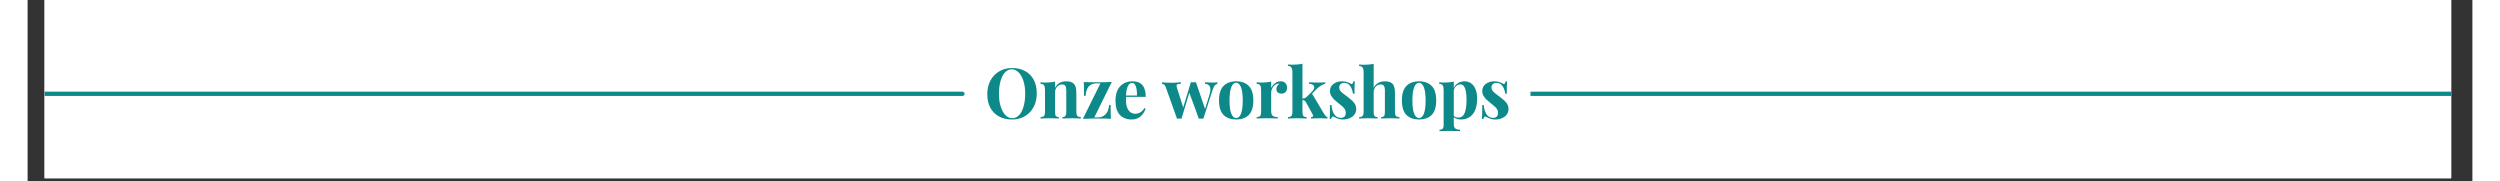 <svg xmlns="http://www.w3.org/2000/svg" xmlns:xlink="http://www.w3.org/1999/xlink" width="566" zoomAndPan="magnify" viewBox="0 0 425.25 31.5" height="41" preserveAspectRatio="xMidYMid meet" version="1.0"><rect x="0" y="0" width="425.25" height="31.5" fill="#333333" stroke="none"/><defs><g/><clipPath id="a49016cfb6"><path d="M 2.953 0 L 421.559 0 L 421.559 31.008 L 2.953 31.008 Z M 2.953 0 " clip-rule="nonzero"/></clipPath><clipPath id="35ad814a41"><path d="M 2.953 15 L 164 15 L 164 17 L 2.953 17 Z M 2.953 15 " clip-rule="nonzero"/></clipPath><clipPath id="dbac2ca0e6"><path d="M 261 15 L 421.559 15 L 421.559 17 L 261 17 Z M 261 15 " clip-rule="nonzero"/></clipPath></defs><g clip-path="url(#a49016cfb6)"><path fill="#ffffff" d="M 2.953 0 L 421.559 0 L 421.559 31.008 L 2.953 31.008 Z M 2.953 0 " fill-opacity="1" fill-rule="nonzero"/><path fill="#ffffff" d="M 2.953 0 L 421.559 0 L 421.559 31.008 L 2.953 31.008 Z M 2.953 0 " fill-opacity="1" fill-rule="nonzero"/></g><g clip-path="url(#35ad814a41)"><path stroke-linecap="round" transform="matrix(0.738, -0, 0, 0.738, -11.041, 15.952)" fill="none" stroke-linejoin="miter" d="M 0.5 0.498 L 235.299 0.498 " stroke="#0d8989" stroke-width="1" stroke-opacity="1" stroke-miterlimit="4"/></g><g clip-path="url(#dbac2ca0e6)"><path stroke-linecap="butt" transform="matrix(0.738, 0, 0, 0.738, 261.412, 15.952)" fill="none" stroke-linejoin="miter" d="M -0.002 0.498 L 271.22 0.498 " stroke="#0d8989" stroke-width="1" stroke-opacity="1" stroke-miterlimit="4"/></g><g fill="#0d8989" fill-opacity="1"><g transform="translate(166.413, 20.612)"><g><path d="M 4.828 -8.781 C 5.691 -8.781 6.445 -8.602 7.094 -8.25 C 7.738 -7.906 8.238 -7.398 8.594 -6.734 C 8.945 -6.078 9.125 -5.289 9.125 -4.375 C 9.125 -3.488 8.941 -2.695 8.578 -2 C 8.211 -1.312 7.703 -0.773 7.047 -0.391 C 6.398 -0.016 5.656 0.172 4.812 0.172 C 3.957 0.172 3.207 0 2.562 -0.344 C 1.914 -0.695 1.41 -1.203 1.047 -1.859 C 0.691 -2.523 0.516 -3.316 0.516 -4.234 C 0.516 -5.129 0.695 -5.922 1.062 -6.609 C 1.438 -7.297 1.945 -7.828 2.594 -8.203 C 3.25 -8.586 3.992 -8.781 4.828 -8.781 Z M 4.781 -8.562 C 4.332 -8.562 3.938 -8.379 3.594 -8.016 C 3.258 -7.66 3 -7.156 2.812 -6.5 C 2.633 -5.852 2.547 -5.113 2.547 -4.281 C 2.547 -3.438 2.648 -2.691 2.859 -2.047 C 3.066 -1.41 3.344 -0.914 3.688 -0.562 C 4.039 -0.219 4.438 -0.047 4.875 -0.047 C 5.312 -0.047 5.703 -0.223 6.047 -0.578 C 6.391 -0.941 6.648 -1.445 6.828 -2.094 C 7.016 -2.75 7.109 -3.492 7.109 -4.328 C 7.109 -5.172 7.004 -5.91 6.797 -6.547 C 6.586 -7.191 6.305 -7.688 5.953 -8.031 C 5.598 -8.383 5.207 -8.562 4.781 -8.562 Z M 4.781 -8.562 "/></g></g></g><g fill="#0d8989" fill-opacity="1"><g transform="translate(175.888, 20.612)"><g><path d="M 4.812 -6.469 C 5.438 -6.469 5.883 -6.305 6.156 -5.984 C 6.289 -5.828 6.383 -5.629 6.438 -5.391 C 6.5 -5.148 6.531 -4.82 6.531 -4.406 L 6.531 -1.125 C 6.531 -0.801 6.586 -0.57 6.703 -0.438 C 6.828 -0.312 7.031 -0.25 7.312 -0.25 L 7.312 0 C 6.5 -0.031 5.961 -0.047 5.703 -0.047 C 5.461 -0.047 4.938 -0.031 4.125 0 L 4.125 -0.25 C 4.363 -0.25 4.531 -0.312 4.625 -0.438 C 4.727 -0.57 4.781 -0.801 4.781 -1.125 L 4.781 -4.922 C 4.781 -5.254 4.723 -5.504 4.609 -5.672 C 4.504 -5.836 4.312 -5.922 4.031 -5.922 C 3.695 -5.922 3.41 -5.785 3.172 -5.516 C 2.941 -5.242 2.828 -4.91 2.828 -4.516 L 2.828 -1.125 C 2.828 -0.801 2.875 -0.57 2.969 -0.438 C 3.062 -0.312 3.234 -0.25 3.484 -0.25 L 3.484 0 C 2.734 -0.031 2.227 -0.047 1.969 -0.047 C 1.727 -0.047 1.172 -0.031 0.297 0 L 0.297 -0.25 C 0.586 -0.25 0.789 -0.312 0.906 -0.438 C 1.02 -0.57 1.078 -0.801 1.078 -1.125 L 1.078 -4.969 C 1.078 -5.344 1.02 -5.613 0.906 -5.781 C 0.789 -5.945 0.586 -6.031 0.297 -6.031 L 0.297 -6.297 C 0.555 -6.266 0.805 -6.25 1.047 -6.25 C 1.766 -6.25 2.359 -6.305 2.828 -6.422 L 2.828 -5.328 C 3.191 -6.086 3.852 -6.469 4.812 -6.469 Z M 4.812 -6.469 "/></g></g></g><g fill="#0d8989" fill-opacity="1"><g transform="translate(183.182, 20.612)"><g><path d="M 2.359 -0.188 L 3 -0.188 C 3.508 -0.188 3.941 -0.359 4.297 -0.703 C 4.66 -1.047 4.875 -1.598 4.938 -2.359 L 5.203 -2.359 C 5.203 -1.211 5.219 -0.41 5.25 0.047 C 4.594 0.016 3.812 0 2.906 0 C 2.113 0 1.27 0.02 0.375 0.062 L 3.422 -6.109 L 2.734 -6.109 C 1.578 -6.109 0.945 -5.383 0.844 -3.938 L 0.578 -3.938 C 0.578 -5.082 0.562 -5.883 0.531 -6.344 C 1.188 -6.312 1.969 -6.297 2.875 -6.297 C 3.664 -6.297 4.508 -6.316 5.406 -6.359 Z M 2.359 -0.188 "/></g></g></g><g fill="#0d8989" fill-opacity="1"><g transform="translate(188.772, 20.612)"><g><path d="M 3.875 -0.828 C 4.539 -0.828 5.078 -1.148 5.484 -1.797 L 5.703 -1.734 C 5.535 -1.203 5.242 -0.75 4.828 -0.375 C 4.41 -0.008 3.891 0.172 3.266 0.172 C 2.398 0.172 1.711 -0.098 1.203 -0.641 C 0.703 -1.191 0.453 -2.004 0.453 -3.078 C 0.453 -4.172 0.723 -5.008 1.266 -5.594 C 1.805 -6.176 2.531 -6.469 3.438 -6.469 C 4.957 -6.469 5.719 -5.566 5.719 -3.766 L 2.297 -3.766 C 2.285 -3.641 2.281 -3.445 2.281 -3.188 C 2.281 -2.656 2.352 -2.207 2.5 -1.844 C 2.656 -1.488 2.852 -1.227 3.094 -1.062 C 3.332 -0.906 3.594 -0.828 3.875 -0.828 Z M 3.359 -6.203 C 3.066 -6.203 2.82 -6.02 2.625 -5.656 C 2.438 -5.301 2.32 -4.75 2.281 -4 L 4.188 -4 C 4.207 -4.633 4.145 -5.16 4 -5.578 C 3.852 -5.992 3.641 -6.203 3.359 -6.203 Z M 3.359 -6.203 "/></g></g></g><g fill="#0d8989" fill-opacity="1"><g transform="translate(194.727, 20.612)"><g/></g></g><g fill="#0d8989" fill-opacity="1"><g transform="translate(197.382, 20.612)"><g><path d="M 8.656 -6.25 C 9.07 -6.25 9.379 -6.266 9.578 -6.297 L 9.578 -6.047 C 9.41 -5.992 9.254 -5.891 9.109 -5.734 C 8.973 -5.586 8.852 -5.344 8.75 -5 L 7.125 0.031 C 7.039 0.02 6.91 0.016 6.734 0.016 C 6.555 0.016 6.426 0.02 6.344 0.031 L 4.688 -4.484 L 3.328 0.031 C 3.254 0.02 3.129 0.016 2.953 0.016 C 2.766 0.016 2.629 0.02 2.547 0.031 L 0.625 -5.359 C 0.52 -5.641 0.406 -5.82 0.281 -5.906 C 0.164 -5.988 0.047 -6.031 -0.078 -6.031 L -0.078 -6.297 C 0.441 -6.242 1.016 -6.219 1.641 -6.219 C 2.047 -6.219 2.57 -6.242 3.219 -6.297 L 3.219 -6.031 C 2.957 -6.031 2.766 -6.008 2.641 -5.969 C 2.523 -5.938 2.469 -5.844 2.469 -5.688 C 2.469 -5.582 2.488 -5.473 2.531 -5.359 L 3.625 -1.906 L 4.953 -6.312 L 5.406 -6.297 L 5.844 -6.312 L 7.422 -1.656 L 8.188 -4.109 C 8.301 -4.484 8.359 -4.789 8.359 -5.031 C 8.359 -5.656 8.039 -5.992 7.406 -6.047 L 7.406 -6.297 C 7.781 -6.266 8.195 -6.25 8.656 -6.25 Z M 8.656 -6.25 "/></g></g></g><g fill="#0d8989" fill-opacity="1"><g transform="translate(206.783, 20.612)"><g><path d="M 3.438 -6.469 C 4.363 -6.469 5.094 -6.203 5.625 -5.672 C 6.156 -5.141 6.422 -4.297 6.422 -3.141 C 6.422 -1.984 6.156 -1.141 5.625 -0.609 C 5.094 -0.086 4.363 0.172 3.438 0.172 C 2.508 0.172 1.781 -0.086 1.25 -0.609 C 0.719 -1.141 0.453 -1.984 0.453 -3.141 C 0.453 -4.297 0.719 -5.141 1.25 -5.672 C 1.781 -6.203 2.508 -6.469 3.438 -6.469 Z M 3.438 -6.219 C 3.082 -6.219 2.801 -5.961 2.594 -5.453 C 2.383 -4.953 2.281 -4.18 2.281 -3.141 C 2.281 -2.098 2.383 -1.328 2.594 -0.828 C 2.801 -0.328 3.082 -0.078 3.438 -0.078 C 3.789 -0.078 4.066 -0.32 4.266 -0.812 C 4.473 -1.312 4.578 -2.086 4.578 -3.141 C 4.578 -4.18 4.473 -4.953 4.266 -5.453 C 4.055 -5.961 3.781 -6.219 3.438 -6.219 Z M 3.438 -6.219 "/></g></g></g><g fill="#0d8989" fill-opacity="1"><g transform="translate(213.481, 20.612)"><g><path d="M 4.484 -6.469 C 4.848 -6.469 5.125 -6.359 5.312 -6.141 C 5.5 -5.922 5.594 -5.656 5.594 -5.344 C 5.594 -5.039 5.504 -4.797 5.328 -4.609 C 5.148 -4.422 4.922 -4.328 4.641 -4.328 C 4.359 -4.328 4.133 -4.395 3.969 -4.531 C 3.812 -4.676 3.734 -4.863 3.734 -5.094 C 3.734 -5.488 3.91 -5.805 4.266 -6.047 C 4.234 -6.055 4.188 -6.062 4.125 -6.062 C 4.039 -6.062 3.977 -6.051 3.938 -6.031 C 3.625 -5.988 3.359 -5.801 3.141 -5.469 C 2.93 -5.145 2.828 -4.816 2.828 -4.484 L 2.828 -1.25 C 2.828 -0.875 2.914 -0.613 3.094 -0.469 C 3.281 -0.32 3.57 -0.25 3.969 -0.25 L 3.969 0 C 3.852 0 3.758 -0.004 3.688 -0.016 C 2.863 -0.035 2.312 -0.047 2.031 -0.047 C 1.812 -0.047 1.312 -0.035 0.531 -0.016 C 0.469 -0.004 0.391 0 0.297 0 L 0.297 -0.25 C 0.586 -0.25 0.789 -0.312 0.906 -0.438 C 1.02 -0.57 1.078 -0.801 1.078 -1.125 L 1.078 -4.969 C 1.078 -5.344 1.02 -5.613 0.906 -5.781 C 0.789 -5.945 0.586 -6.031 0.297 -6.031 L 0.297 -6.297 C 0.555 -6.266 0.805 -6.25 1.047 -6.25 C 1.766 -6.25 2.359 -6.305 2.828 -6.422 L 2.828 -5.297 C 2.984 -5.641 3.207 -5.922 3.5 -6.141 C 3.789 -6.359 4.117 -6.469 4.484 -6.469 Z M 4.484 -6.469 "/></g></g></g><g fill="#0d8989" fill-opacity="1"><g transform="translate(218.986, 20.612)"><g><path d="M 6.469 -0.891 C 6.602 -0.691 6.707 -0.547 6.781 -0.453 C 6.863 -0.359 6.973 -0.289 7.109 -0.25 L 7.109 0 C 6.461 -0.031 6.035 -0.047 5.828 -0.047 C 5.555 -0.047 5.035 -0.031 4.266 0 L 4.266 -0.25 C 4.379 -0.25 4.469 -0.27 4.531 -0.312 C 4.594 -0.352 4.625 -0.41 4.625 -0.484 C 4.625 -0.523 4.602 -0.586 4.562 -0.672 L 3.359 -2.844 C 3.273 -2.988 3.188 -3.082 3.094 -3.125 C 3.008 -3.176 2.898 -3.207 2.766 -3.219 L 2.766 -1.125 C 2.766 -0.801 2.816 -0.57 2.922 -0.438 C 3.023 -0.312 3.219 -0.25 3.5 -0.25 L 3.5 0 C 2.688 -0.031 2.156 -0.047 1.906 -0.047 C 1.633 -0.047 1.078 -0.031 0.234 0 L 0.234 -0.25 C 0.516 -0.25 0.711 -0.312 0.828 -0.438 C 0.953 -0.57 1.016 -0.801 1.016 -1.125 L 1.016 -8.062 C 1.016 -8.438 0.953 -8.707 0.828 -8.875 C 0.711 -9.051 0.516 -9.141 0.234 -9.141 L 0.234 -9.391 C 0.492 -9.367 0.742 -9.359 0.984 -9.359 C 1.691 -9.359 2.285 -9.414 2.766 -9.531 L 2.766 -3.453 C 2.922 -3.473 3.055 -3.504 3.172 -3.547 C 3.297 -3.598 3.406 -3.672 3.5 -3.766 L 4.422 -4.672 C 4.68 -4.941 4.812 -5.191 4.812 -5.422 C 4.812 -5.609 4.727 -5.754 4.562 -5.859 C 4.395 -5.973 4.172 -6.035 3.891 -6.047 L 3.891 -6.297 C 4.328 -6.266 4.801 -6.25 5.312 -6.25 C 5.977 -6.25 6.453 -6.266 6.734 -6.297 L 6.734 -6.047 C 6.254 -5.941 5.742 -5.629 5.203 -5.109 L 4.438 -4.312 Z M 6.469 -0.891 "/></g></g></g><g fill="#0d8989" fill-opacity="1"><g transform="translate(225.927, 20.612)"><g><path d="M 2.703 -6.469 C 3.016 -6.469 3.297 -6.426 3.547 -6.344 C 3.805 -6.27 4.008 -6.188 4.156 -6.094 C 4.227 -6.031 4.301 -6 4.375 -6 C 4.445 -6 4.508 -6.035 4.562 -6.109 C 4.613 -6.191 4.645 -6.305 4.656 -6.453 L 4.922 -6.453 C 4.891 -6.035 4.875 -5.32 4.875 -4.312 L 4.609 -4.312 C 4.535 -4.844 4.375 -5.289 4.125 -5.656 C 3.883 -6.02 3.531 -6.203 3.062 -6.203 C 2.812 -6.203 2.609 -6.129 2.453 -5.984 C 2.297 -5.848 2.219 -5.66 2.219 -5.422 C 2.219 -5.141 2.312 -4.898 2.5 -4.703 C 2.688 -4.504 2.977 -4.266 3.375 -3.984 L 3.719 -3.719 C 4.219 -3.352 4.582 -3.02 4.812 -2.719 C 5.051 -2.426 5.172 -2.062 5.172 -1.625 C 5.172 -1.27 5.066 -0.953 4.859 -0.672 C 4.648 -0.398 4.367 -0.191 4.016 -0.047 C 3.672 0.098 3.289 0.172 2.875 0.172 C 2.426 0.172 2.047 0.086 1.734 -0.078 C 1.473 -0.211 1.285 -0.301 1.172 -0.344 C 1.086 -0.363 1.016 -0.332 0.953 -0.25 C 0.891 -0.176 0.844 -0.066 0.812 0.078 L 0.562 0.078 C 0.594 -0.379 0.609 -1.188 0.609 -2.344 L 0.859 -2.344 C 1.023 -0.852 1.57 -0.109 2.5 -0.109 C 2.738 -0.109 2.941 -0.176 3.109 -0.312 C 3.273 -0.457 3.359 -0.676 3.359 -0.969 C 3.359 -1.195 3.305 -1.398 3.203 -1.578 C 3.109 -1.754 2.984 -1.91 2.828 -2.047 C 2.672 -2.191 2.438 -2.383 2.125 -2.625 C 1.758 -2.914 1.484 -3.148 1.297 -3.328 C 1.109 -3.516 0.945 -3.727 0.812 -3.969 C 0.676 -4.207 0.609 -4.477 0.609 -4.781 C 0.609 -5.301 0.812 -5.711 1.219 -6.016 C 1.625 -6.316 2.117 -6.469 2.703 -6.469 Z M 2.703 -6.469 "/></g></g></g><g fill="#0d8989" fill-opacity="1"><g transform="translate(231.371, 20.612)"><g><path d="M 2.766 -5.328 C 3.129 -6.086 3.789 -6.469 4.75 -6.469 C 5.383 -6.469 5.832 -6.305 6.094 -5.984 C 6.227 -5.828 6.32 -5.625 6.375 -5.375 C 6.438 -5.133 6.469 -4.812 6.469 -4.406 L 6.469 -1.125 C 6.469 -0.801 6.523 -0.57 6.641 -0.438 C 6.754 -0.312 6.957 -0.25 7.25 -0.25 L 7.25 0 C 6.406 -0.031 5.867 -0.047 5.641 -0.047 C 5.367 -0.047 4.844 -0.031 4.062 0 L 4.062 -0.25 C 4.312 -0.25 4.484 -0.312 4.578 -0.438 C 4.672 -0.57 4.719 -0.801 4.719 -1.125 L 4.719 -4.922 C 4.719 -5.254 4.66 -5.504 4.547 -5.672 C 4.441 -5.836 4.25 -5.922 3.969 -5.922 C 3.625 -5.922 3.336 -5.789 3.109 -5.531 C 2.879 -5.27 2.766 -4.938 2.766 -4.531 L 2.766 -1.125 C 2.766 -0.801 2.812 -0.57 2.906 -0.438 C 3.008 -0.312 3.18 -0.25 3.422 -0.25 L 3.422 0 C 2.641 -0.031 2.133 -0.047 1.906 -0.047 C 1.633 -0.047 1.078 -0.031 0.234 0 L 0.234 -0.25 C 0.516 -0.25 0.711 -0.312 0.828 -0.438 C 0.953 -0.57 1.016 -0.801 1.016 -1.125 L 1.016 -8.062 C 1.016 -8.438 0.953 -8.707 0.828 -8.875 C 0.711 -9.039 0.516 -9.125 0.234 -9.125 L 0.234 -9.391 C 0.492 -9.359 0.742 -9.344 0.984 -9.344 C 1.691 -9.344 2.285 -9.398 2.766 -9.516 Z M 2.766 -5.328 "/></g></g></g><g fill="#0d8989" fill-opacity="1"><g transform="translate(238.593, 20.612)"><g><path d="M 3.438 -6.469 C 4.363 -6.469 5.094 -6.203 5.625 -5.672 C 6.156 -5.141 6.422 -4.297 6.422 -3.141 C 6.422 -1.984 6.156 -1.141 5.625 -0.609 C 5.094 -0.086 4.363 0.172 3.438 0.172 C 2.508 0.172 1.781 -0.086 1.25 -0.609 C 0.719 -1.141 0.453 -1.984 0.453 -3.141 C 0.453 -4.297 0.719 -5.141 1.25 -5.672 C 1.781 -6.203 2.508 -6.469 3.438 -6.469 Z M 3.438 -6.219 C 3.082 -6.219 2.801 -5.961 2.594 -5.453 C 2.383 -4.953 2.281 -4.18 2.281 -3.141 C 2.281 -2.098 2.383 -1.328 2.594 -0.828 C 2.801 -0.328 3.082 -0.078 3.438 -0.078 C 3.789 -0.078 4.066 -0.32 4.266 -0.812 C 4.473 -1.312 4.578 -2.086 4.578 -3.141 C 4.578 -4.18 4.473 -4.953 4.266 -5.453 C 4.055 -5.961 3.781 -6.219 3.438 -6.219 Z M 3.438 -6.219 "/></g></g></g><g fill="#0d8989" fill-opacity="1"><g transform="translate(245.29, 20.612)"><g><path d="M 4.656 -6.469 C 5.082 -6.469 5.457 -6.352 5.781 -6.125 C 6.113 -5.895 6.375 -5.551 6.562 -5.094 C 6.75 -4.645 6.844 -4.094 6.844 -3.438 C 6.844 -2.27 6.586 -1.375 6.078 -0.75 C 5.566 -0.133 4.879 0.172 4.016 0.172 C 3.773 0.172 3.547 0.133 3.328 0.062 C 3.109 0 2.926 -0.094 2.781 -0.219 L 2.781 1 C 2.781 1.352 2.867 1.598 3.047 1.734 C 3.223 1.879 3.5 1.953 3.875 1.953 L 3.875 2.203 L 3.547 2.188 C 2.641 2.164 2.066 2.156 1.828 2.156 C 1.578 2.156 1.066 2.172 0.297 2.203 L 0.297 1.953 C 0.555 1.953 0.738 1.891 0.844 1.766 C 0.957 1.648 1.016 1.438 1.016 1.125 L 1.016 -4.969 C 1.016 -5.344 0.957 -5.613 0.844 -5.781 C 0.727 -5.945 0.531 -6.031 0.25 -6.031 L 0.25 -6.297 C 0.508 -6.266 0.758 -6.25 1 -6.25 C 1.707 -6.25 2.301 -6.305 2.781 -6.422 L 2.781 -5.312 C 2.945 -5.676 3.191 -5.957 3.516 -6.156 C 3.836 -6.363 4.219 -6.469 4.656 -6.469 Z M 3.547 -0.156 C 4.066 -0.156 4.438 -0.41 4.656 -0.922 C 4.883 -1.441 5 -2.195 5 -3.188 C 5 -4.176 4.906 -4.879 4.719 -5.297 C 4.539 -5.723 4.281 -5.938 3.938 -5.938 C 3.664 -5.938 3.422 -5.844 3.203 -5.656 C 2.992 -5.469 2.852 -5.207 2.781 -4.875 L 2.781 -0.484 C 2.969 -0.266 3.223 -0.156 3.547 -0.156 Z M 3.547 -0.156 "/></g></g></g><g fill="#0d8989" fill-opacity="1"><g transform="translate(252.415, 20.612)"><g><path d="M 2.703 -6.469 C 3.016 -6.469 3.297 -6.426 3.547 -6.344 C 3.805 -6.27 4.008 -6.188 4.156 -6.094 C 4.227 -6.031 4.301 -6 4.375 -6 C 4.445 -6 4.508 -6.035 4.562 -6.109 C 4.613 -6.191 4.645 -6.305 4.656 -6.453 L 4.922 -6.453 C 4.891 -6.035 4.875 -5.32 4.875 -4.312 L 4.609 -4.312 C 4.535 -4.844 4.375 -5.289 4.125 -5.656 C 3.883 -6.02 3.531 -6.203 3.062 -6.203 C 2.812 -6.203 2.609 -6.129 2.453 -5.984 C 2.297 -5.848 2.219 -5.66 2.219 -5.422 C 2.219 -5.141 2.312 -4.898 2.5 -4.703 C 2.688 -4.504 2.977 -4.266 3.375 -3.984 L 3.719 -3.719 C 4.219 -3.352 4.582 -3.02 4.812 -2.719 C 5.051 -2.426 5.172 -2.062 5.172 -1.625 C 5.172 -1.27 5.066 -0.953 4.859 -0.672 C 4.648 -0.398 4.367 -0.191 4.016 -0.047 C 3.672 0.098 3.289 0.172 2.875 0.172 C 2.426 0.172 2.047 0.086 1.734 -0.078 C 1.473 -0.211 1.285 -0.301 1.172 -0.344 C 1.086 -0.363 1.016 -0.332 0.953 -0.25 C 0.891 -0.176 0.844 -0.066 0.812 0.078 L 0.562 0.078 C 0.594 -0.379 0.609 -1.188 0.609 -2.344 L 0.859 -2.344 C 1.023 -0.852 1.57 -0.109 2.5 -0.109 C 2.738 -0.109 2.941 -0.176 3.109 -0.312 C 3.273 -0.457 3.359 -0.676 3.359 -0.969 C 3.359 -1.195 3.305 -1.398 3.203 -1.578 C 3.109 -1.754 2.984 -1.91 2.828 -2.047 C 2.672 -2.191 2.438 -2.383 2.125 -2.625 C 1.758 -2.914 1.484 -3.148 1.297 -3.328 C 1.109 -3.516 0.945 -3.727 0.812 -3.969 C 0.676 -4.207 0.609 -4.477 0.609 -4.781 C 0.609 -5.301 0.812 -5.711 1.219 -6.016 C 1.625 -6.316 2.117 -6.469 2.703 -6.469 Z M 2.703 -6.469 "/></g></g></g></svg>